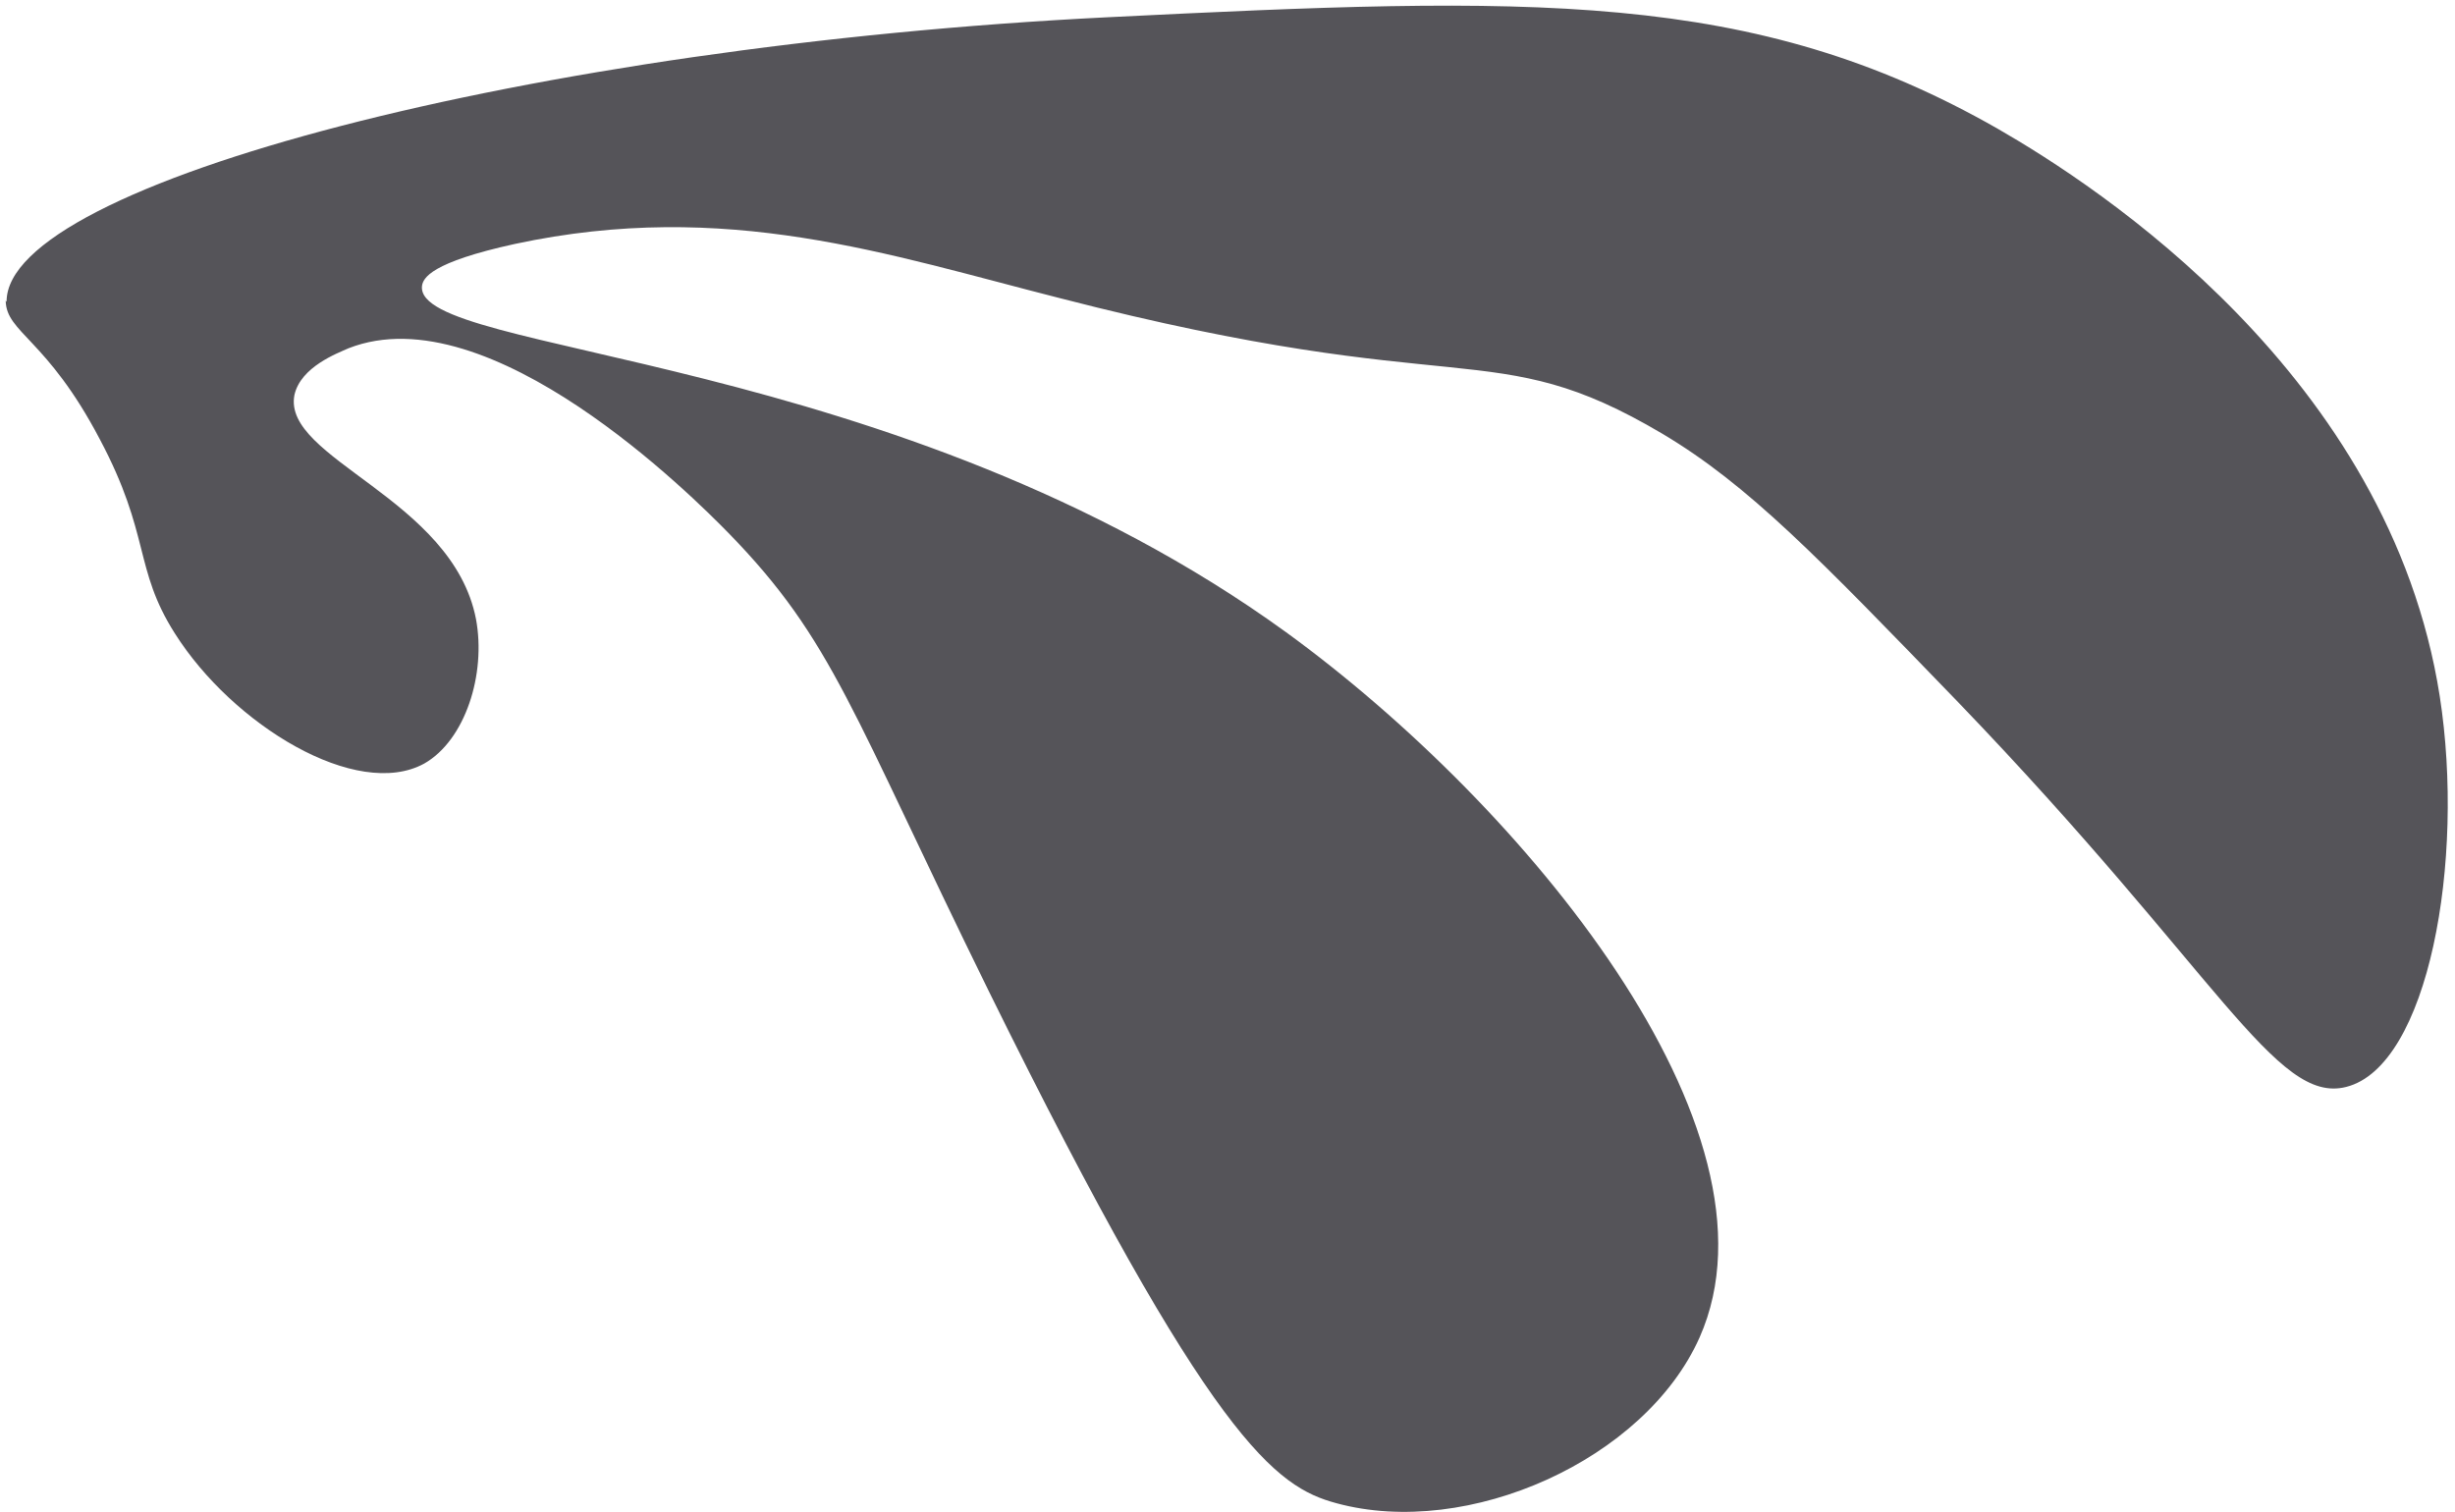 <svg width="237" height="146" viewBox="0 0 237 146" fill="none" xmlns="http://www.w3.org/2000/svg">
<path d="M0.637 29.137C0.549 17.708 51.507 4.428 106.861 1.669C147.721 -0.351 169.22 -1.088 192.883 12.447C202.458 17.953 230.681 36.219 235.527 67.225C238.003 83.135 234.426 102.957 226.492 104.95C219.69 106.673 214.15 93.918 189.03 67.796C175.524 53.825 168.82 46.845 160.484 41.881C143.899 32.064 141.513 38.901 102.346 28.795C85.718 24.582 70.126 19.186 49.711 23.553C41.602 25.326 40.828 26.84 40.737 27.631C40.075 34.266 86.561 33.794 124.16 61.048C147.064 77.701 172.988 109.024 164.075 129.135C158.815 140.951 141.725 148.605 129.014 145.142C123.19 143.572 116.97 139.352 95.462 95.715C82.159 68.646 80.439 61.838 70.323 51.461C67.009 48.076 47.267 28.28 33.644 33.628C32.589 34.107 29.038 35.403 28.424 38.137C27.215 44.308 43.69 48.103 45.952 59.781C46.942 65.103 44.909 71.48 40.948 73.73C34.435 77.289 22.463 70.005 16.875 61.15C12.891 54.883 14.561 51.669 9.623 42.388C4.532 32.689 0.593 32.136 0.55 29.026L0.637 29.137Z" fill="#555459"/>
</svg>

